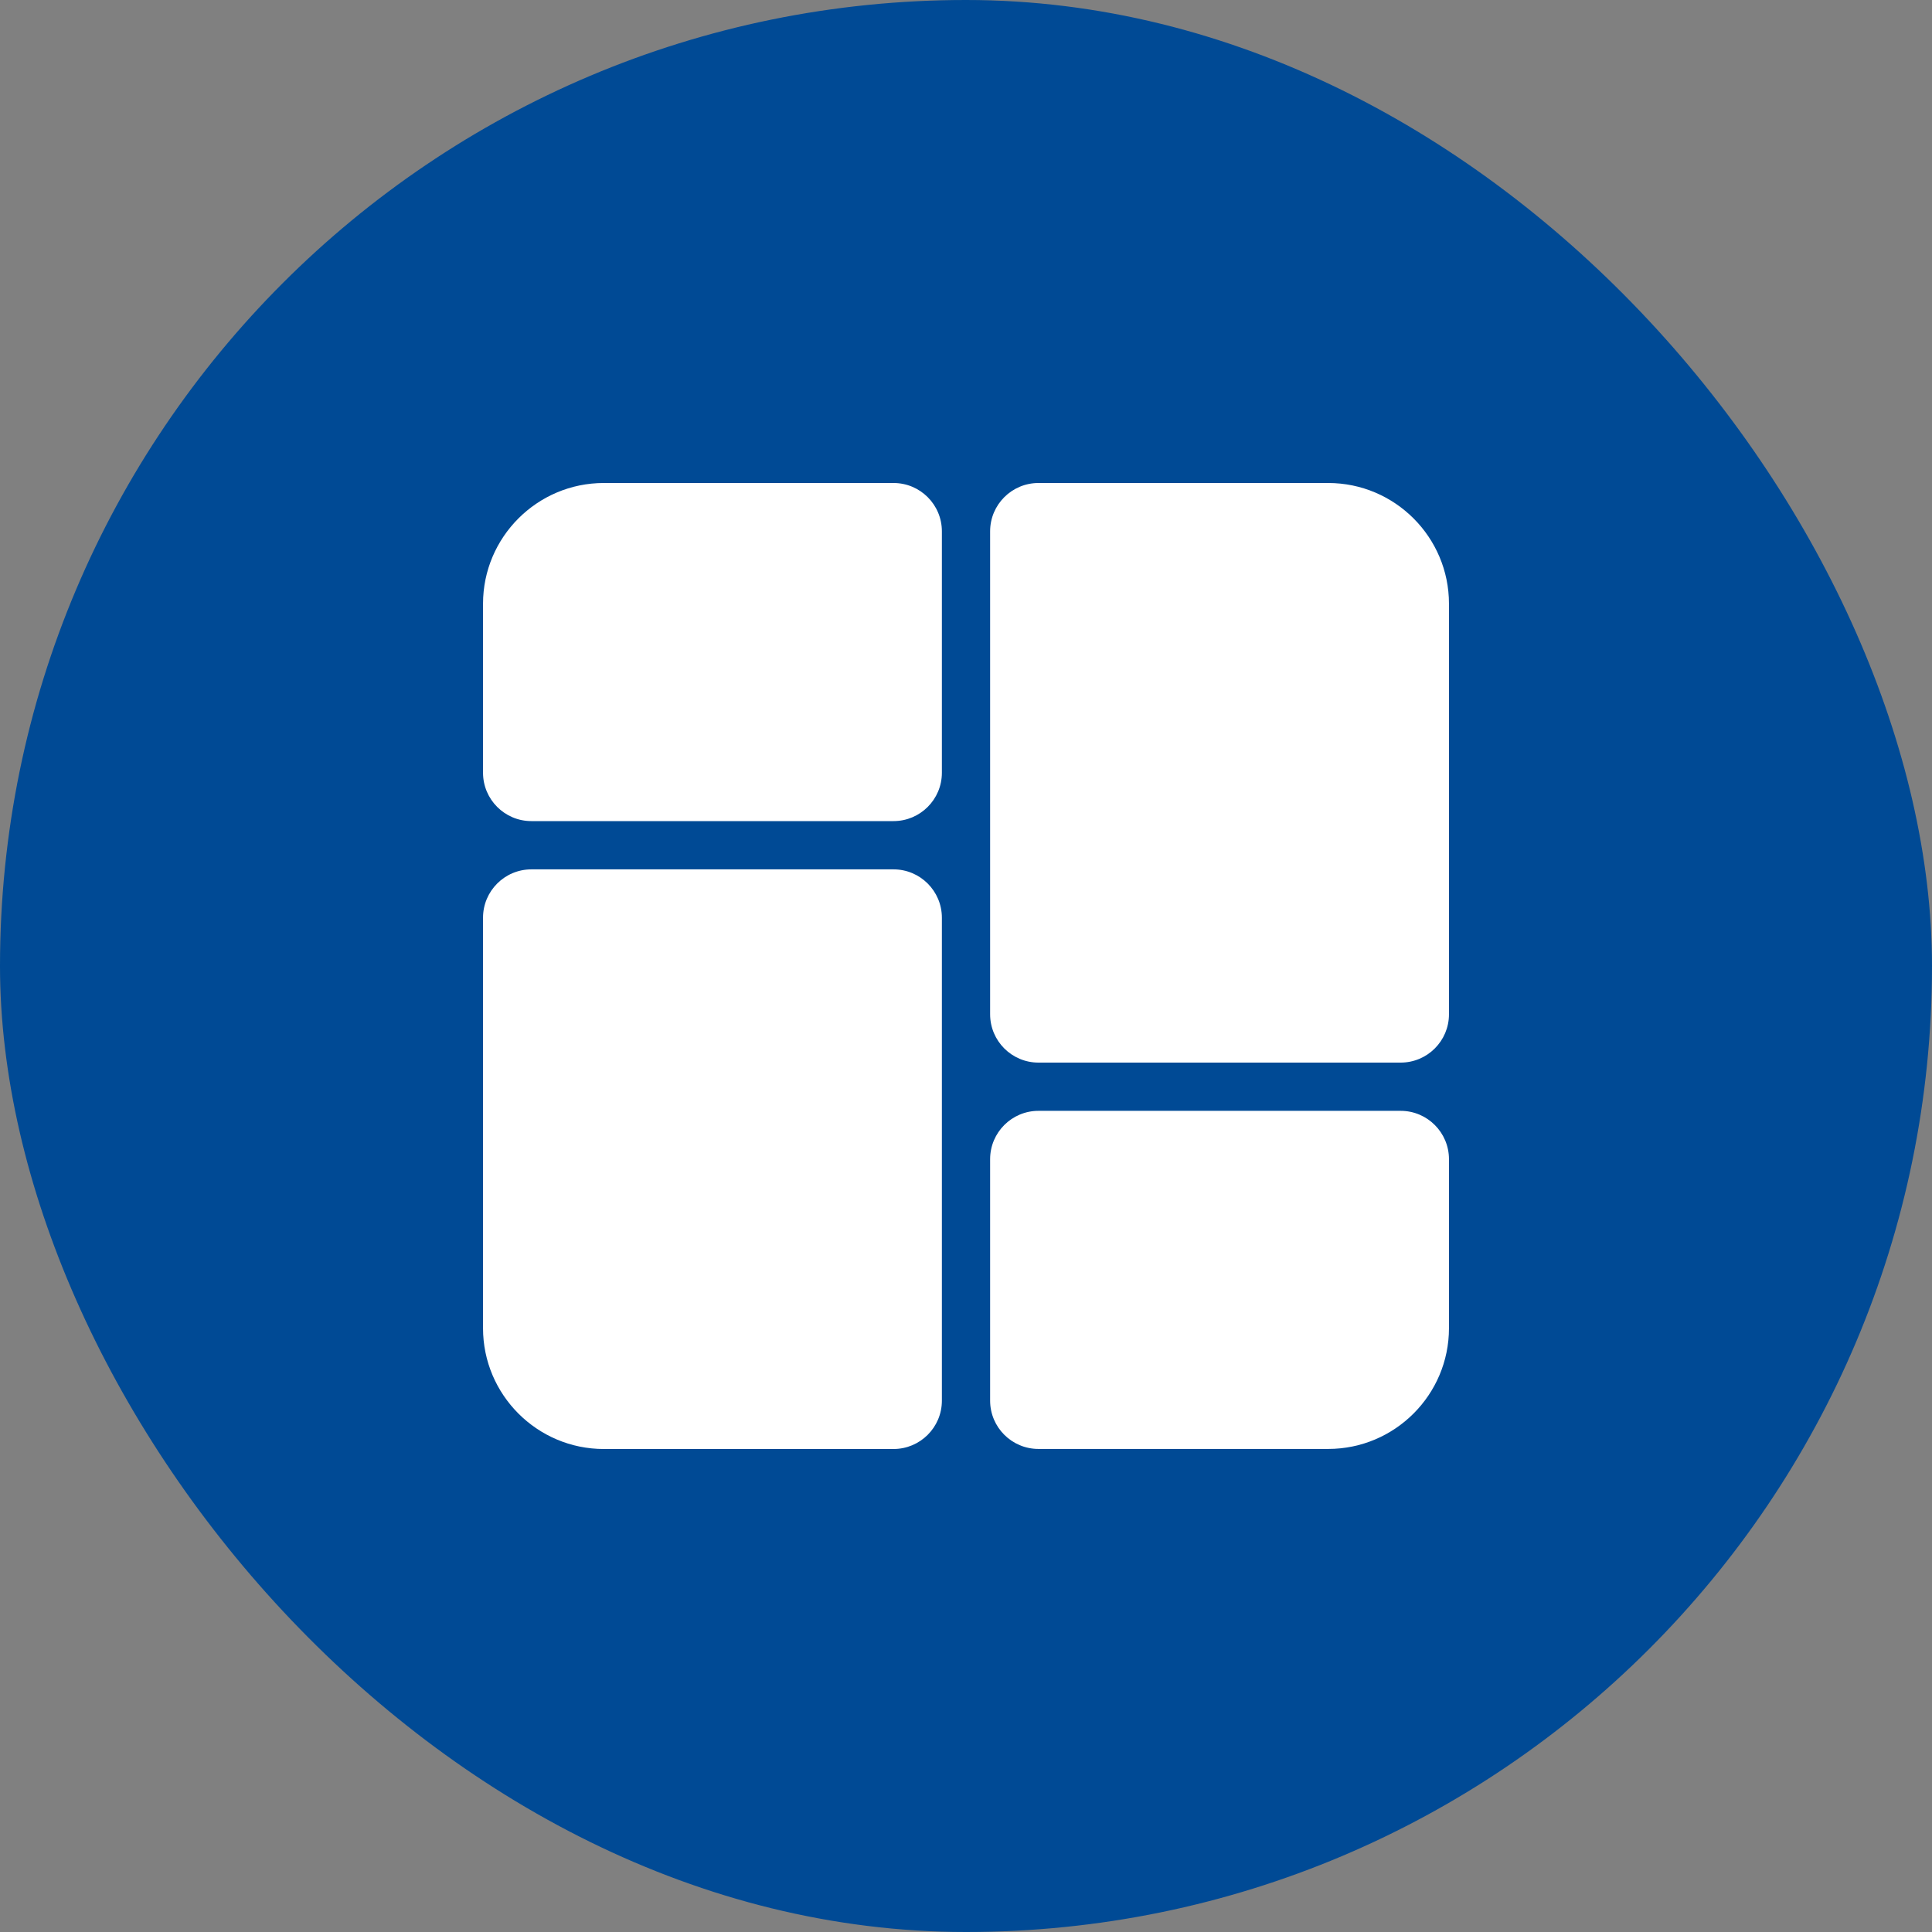 <svg width="64" height="64" viewBox="0 0 64 64" fill="none" xmlns="http://www.w3.org/2000/svg">
<rect x="0" y="0" width="64" height="64" fill="#808080" stroke="none"/>
<rect width="64" height="64" rx="32" fill="#004A95"/>
<path d="M29.6 16H20.001C17.796 16 16.001 17.794 16.001 20V25.599C16.001 26.481 16.718 27.2 17.601 27.2H29.6C30.482 27.2 31.201 26.483 31.201 25.599V17.6C31.201 16.718 30.484 16 29.6 16Z" fill="white"/>
<path d="M46.399 36.798H34.4C33.518 36.798 32.799 37.515 32.799 38.399V46.398C32.799 47.28 33.516 47.998 34.4 47.998H43.999C46.204 47.998 47.999 46.204 47.999 43.998V38.399C47.999 37.517 47.282 36.798 46.399 36.798Z" fill="white"/>
<path d="M43.999 16H34.4C33.518 16 32.799 16.717 32.799 17.6V33.6C32.799 34.482 33.516 35.2 34.4 35.2H46.399C47.281 35.2 47.999 34.483 47.999 33.6V20C47.999 17.795 46.205 16 43.999 16Z" fill="white"/>
<path d="M29.6 28.799H17.601C16.719 28.799 16.001 29.516 16.001 30.4V43.999C16.001 46.204 17.795 48 20.001 48H29.6C30.482 48 31.201 47.283 31.201 46.399V30.4C31.201 29.518 30.484 28.799 29.6 28.799Z" fill="white"/>
</svg>
